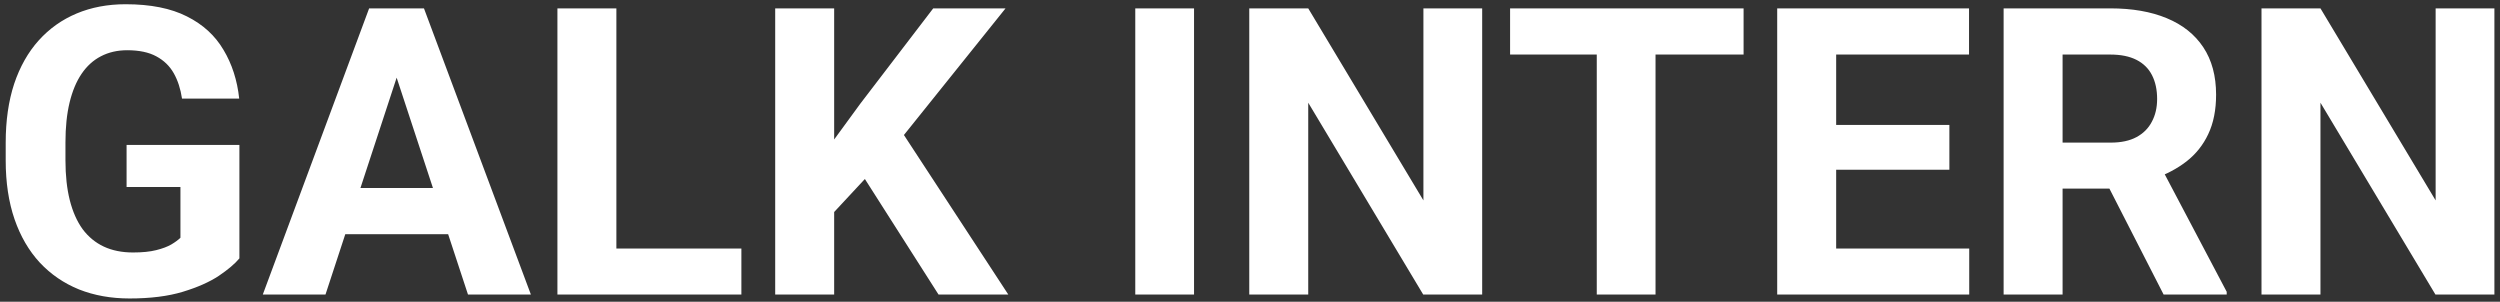 <svg xmlns="http://www.w3.org/2000/svg" width="348" height="42" viewBox="0 0 348 42" fill="none"><rect x="0" y="0" width="348" height="42" fill="#333333" stroke="none"/><path d="M33.325 20.179V35.966C32.705 36.714 31.747 37.525 30.452 38.401C29.157 39.258 27.488 39.997 25.445 40.617C23.402 41.237 20.931 41.547 18.031 41.547C15.459 41.547 13.115 41.128 10.999 40.289C8.884 39.431 7.06 38.182 5.528 36.54C4.014 34.899 2.846 32.892 2.026 30.521C1.205 28.132 0.794 25.405 0.794 22.341L0.794 19.851C0.794 16.787 1.187 14.06 1.971 11.671C2.773 9.281 3.913 7.266 5.391 5.624C6.868 3.983 8.628 2.733 10.671 1.876C12.714 1.019 14.985 0.59 17.484 0.59C20.949 0.59 23.795 1.155 26.02 2.286C28.245 3.399 29.941 4.949 31.109 6.937C32.294 8.907 33.024 11.169 33.297 13.723L25.336 13.723C25.135 12.373 24.752 11.196 24.187 10.193C23.621 9.19 22.81 8.406 21.752 7.84C20.712 7.275 19.362 6.992 17.703 6.992C16.335 6.992 15.113 7.275 14.036 7.84C12.979 8.387 12.085 9.199 11.355 10.275C10.626 11.351 10.069 12.683 9.686 14.27C9.303 15.857 9.112 17.699 9.112 19.796L9.112 22.341C9.112 24.42 9.312 26.262 9.714 27.867C10.115 29.454 10.708 30.795 11.492 31.889C12.294 32.965 13.28 33.777 14.447 34.324C15.614 34.871 16.973 35.145 18.523 35.145C19.818 35.145 20.895 35.036 21.752 34.817C22.627 34.598 23.329 34.333 23.858 34.023C24.406 33.695 24.825 33.385 25.117 33.093L25.117 26.034L17.62 26.034V20.179L33.325 20.179ZM56.143 7.977L45.308 41H36.581L51.382 1.165L56.936 1.165L56.143 7.977ZM65.144 41L54.282 7.977L53.407 1.165L59.016 1.165L73.899 41H65.144ZM64.651 26.171V32.601L43.612 32.601V26.171L64.651 26.171ZM103.201 34.598L103.201 41H83.147L83.147 34.598H103.201ZM85.8 1.165L85.8 41H77.593L77.593 1.165L85.8 1.165ZM116.115 1.165L116.115 41L107.907 41L107.907 1.165L116.115 1.165ZM139.972 1.165L124.186 20.836L115.075 30.631L113.598 22.861L119.754 14.434L129.904 1.165L139.972 1.165ZM130.643 41L118.905 22.587L124.979 17.498L140.355 41H130.643ZM166.21 1.165V41H158.03V1.165L166.21 1.165ZM206.319 1.165V41H198.111L182.106 14.297V41H173.898V1.165L182.106 1.165L198.139 27.895V1.165L206.319 1.165ZM230.45 1.165V41H222.27V1.165L230.45 1.165ZM242.707 1.165V7.594L210.204 7.594V1.165L242.707 1.165ZM274.116 34.598V41H252.912V34.598H274.116ZM255.594 1.165V41H247.386V1.165L255.594 1.165ZM271.353 17.389V23.627H252.912V17.389H271.353ZM274.089 1.165V7.594L252.912 7.594V1.165L274.089 1.165ZM278.904 1.165L293.76 1.165C296.806 1.165 299.424 1.621 301.612 2.533C303.819 3.444 305.516 4.794 306.701 6.582C307.887 8.369 308.48 10.567 308.48 13.175C308.48 15.309 308.115 17.142 307.385 18.675C306.674 20.189 305.662 21.456 304.348 22.478C303.053 23.481 301.53 24.283 299.779 24.885L297.18 26.253L284.266 26.253L284.212 19.851H293.815C295.256 19.851 296.451 19.596 297.399 19.085C298.347 18.574 299.059 17.863 299.533 16.951C300.026 16.039 300.272 14.981 300.272 13.777C300.272 12.501 300.035 11.397 299.56 10.467C299.086 9.537 298.366 8.825 297.399 8.333C296.432 7.84 295.219 7.594 293.76 7.594L287.112 7.594V41L278.904 41V1.165ZM301.175 41L292.091 23.244L300.764 23.189L309.957 40.617V41H301.175ZM347.221 1.165V41H339.013L323.008 14.297V41H314.8V1.165L323.008 1.165L339.04 27.895V1.165L347.221 1.165Z" fill="white"></path></svg>